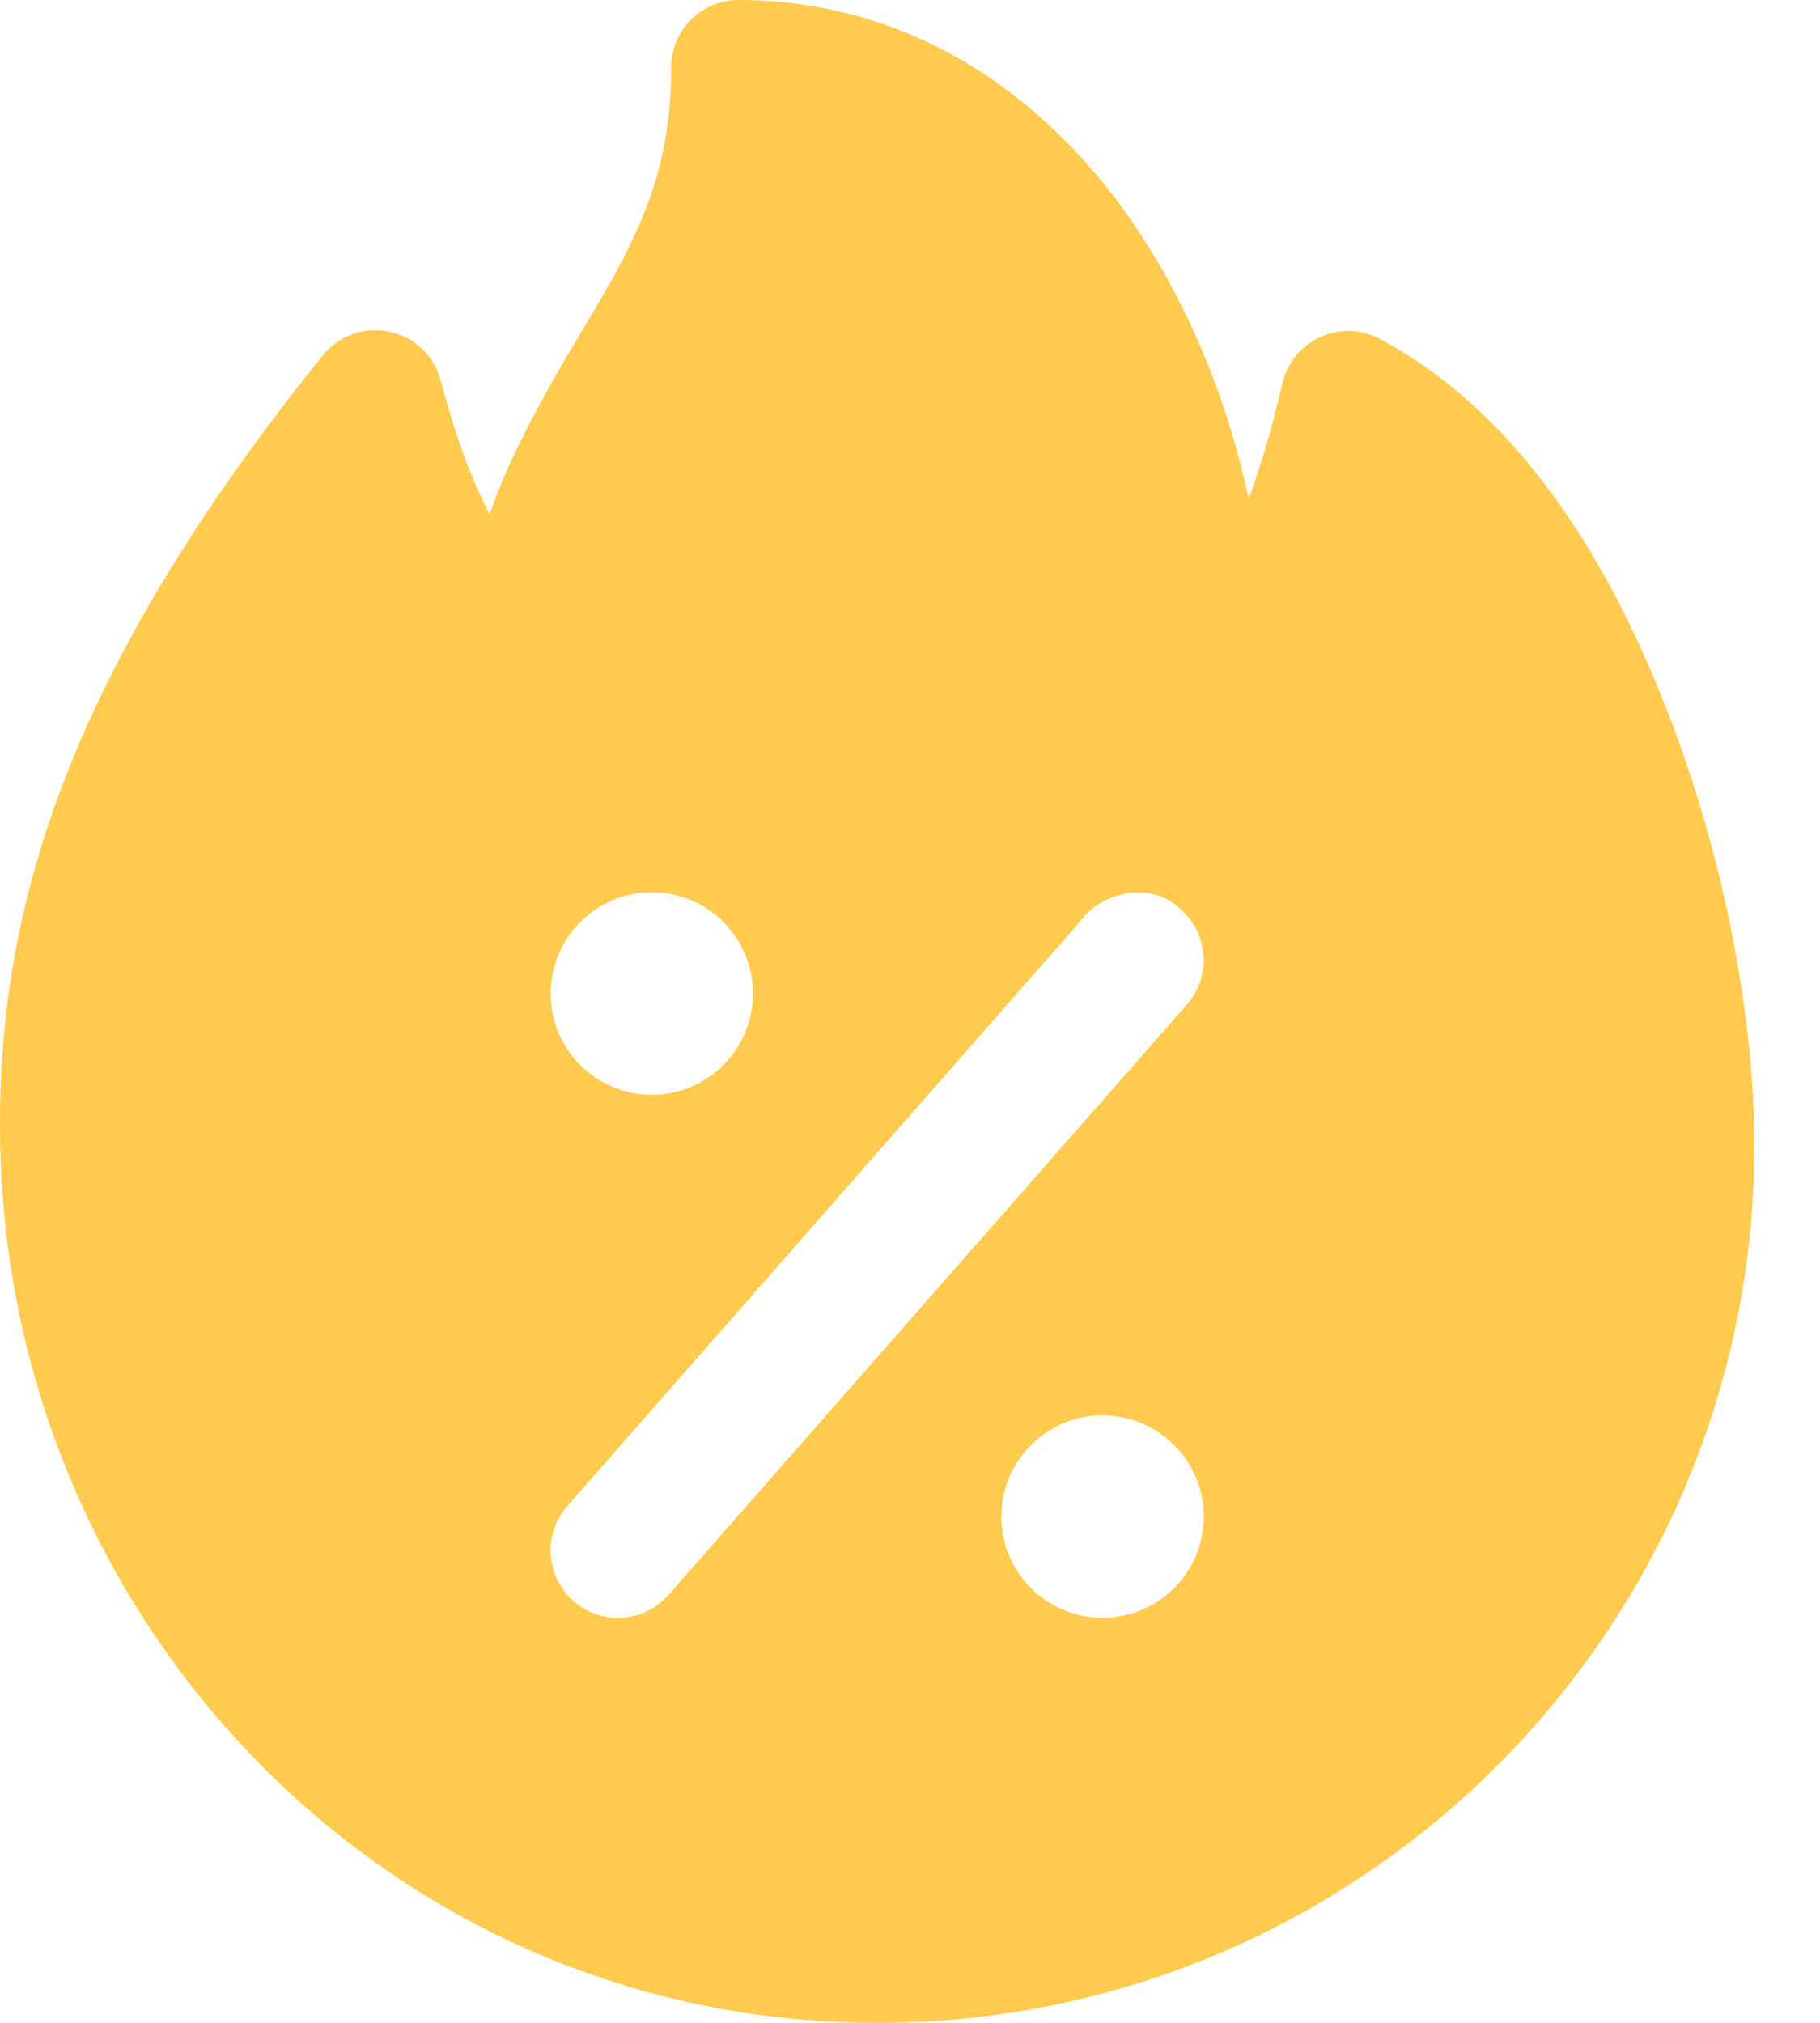 <svg width="27" height="30" viewBox="0 0 27 30" fill="none" xmlns="http://www.w3.org/2000/svg">
<path d="M10.954 0C10.401 0.002 9.955 0.451 9.957 1.005C9.957 2.684 9.374 3.669 8.62 4.929C8.208 5.617 7.547 6.757 7.265 7.632C6.968 7.036 6.798 6.594 6.535 5.638C6.322 4.845 5.294 4.632 4.783 5.277C1.028 9.954 -0.075 13.462 0.004 17.009C0.162 24.154 5.841 30 13.016 30C20.191 30 26.026 24.163 26.026 16.988C26.026 15.145 25.6 12.752 24.718 10.502C23.836 8.252 22.507 6.115 20.47 5.026C19.895 4.72 19.186 5.037 19.03 5.669C18.834 6.473 18.761 6.72 18.527 7.401C18.24 6.098 17.779 4.849 17.028 3.643C15.768 1.62 13.69 0 10.954 0ZM9.67 13.233C10.499 13.233 11.171 13.906 11.171 14.735C11.171 15.563 10.499 16.236 9.67 16.236C8.841 16.236 8.169 15.563 8.169 14.735C8.169 13.906 8.841 13.233 9.67 13.233ZM16.773 13.243C17.036 13.214 17.31 13.281 17.515 13.486C17.93 13.849 17.973 14.479 17.611 14.895L9.92 23.651C9.557 24.067 8.925 24.11 8.509 23.747C8.091 23.381 8.051 22.744 8.421 22.33L16.104 13.574C16.258 13.398 16.509 13.272 16.773 13.243ZM16.356 20.991C17.185 20.991 17.858 21.663 17.858 22.492C17.858 23.321 17.185 23.993 16.356 23.993C15.527 23.993 14.855 23.321 14.855 22.492C14.855 21.663 15.526 20.991 16.356 20.991Z" fill="#FFCA4D"/>
</svg>
